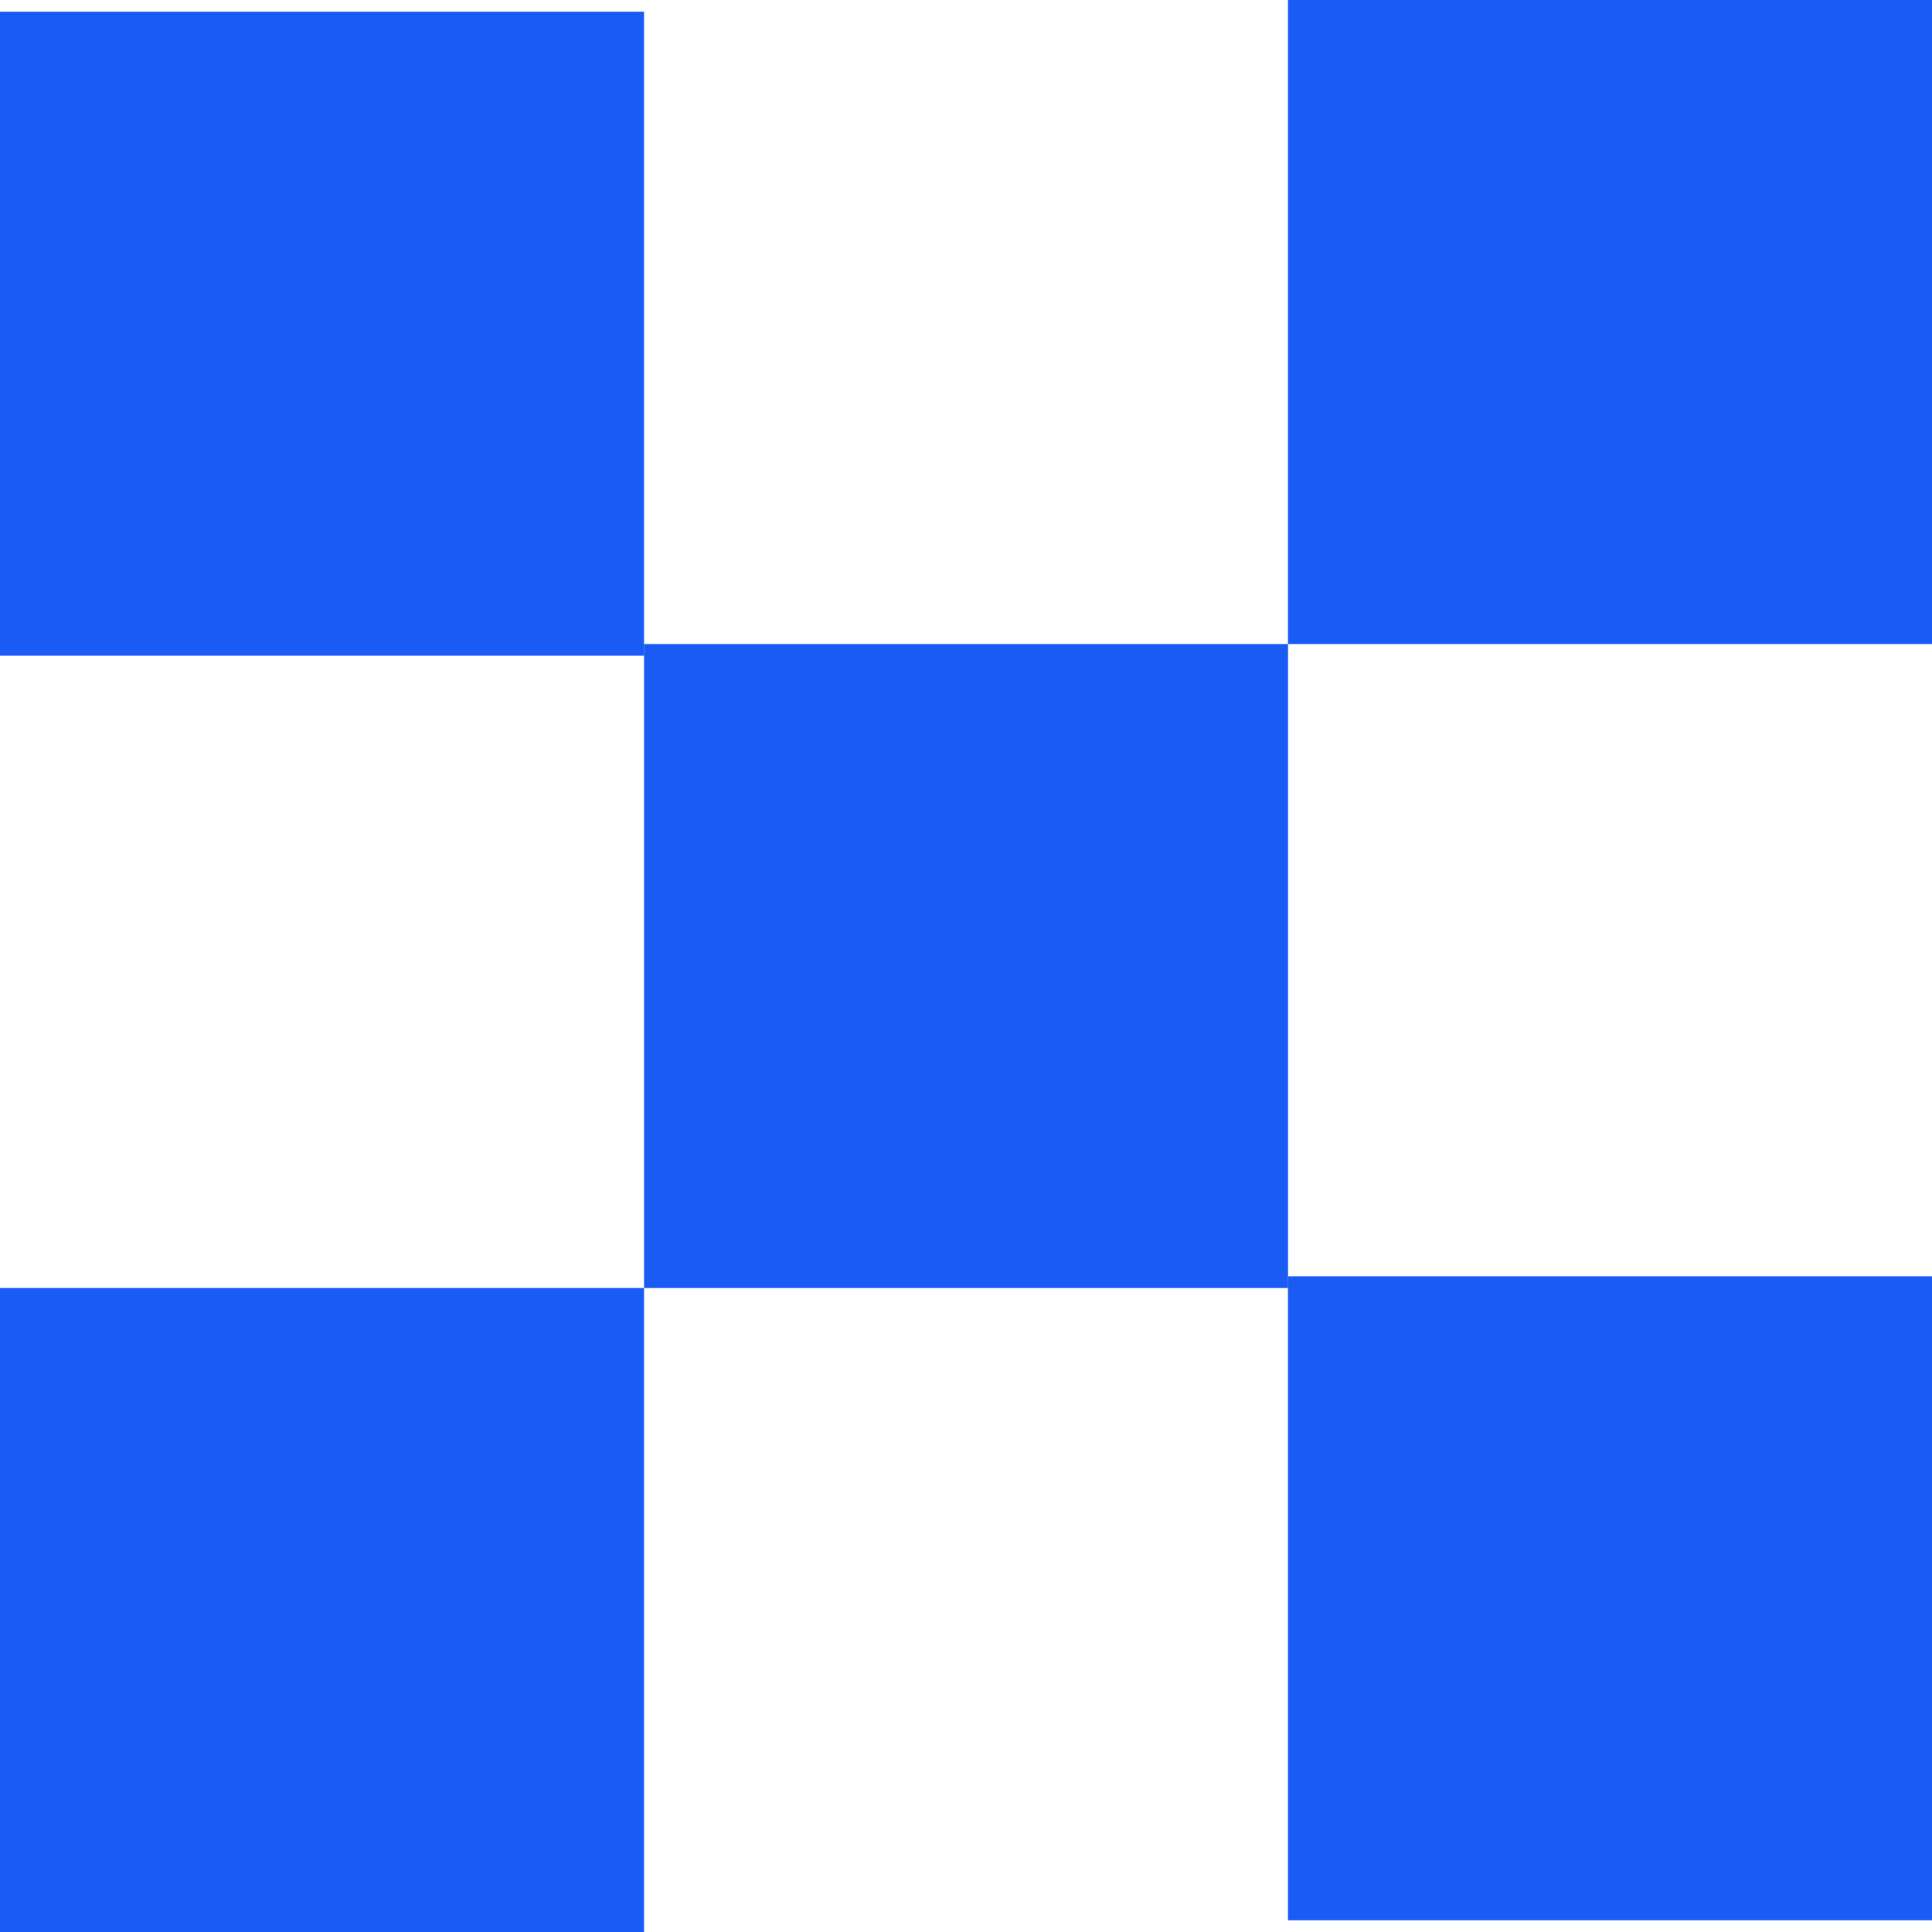 <?xml version="1.0" encoding="UTF-8"?>
<svg xmlns="http://www.w3.org/2000/svg" width="35" height="35" viewBox="0 0 35 35" fill="none">
  <rect y="0.212" width="11.667" height="11.667" fill="#1A5BF3"></rect>
  <rect x="11.667" y="11.667" width="11.667" height="11.667" fill="#1A5BF3"></rect>
  <rect y="23.333" width="11.667" height="11.667" fill="#1A5BF3"></rect>
  <rect x="23.333" width="11.667" height="11.667" fill="#1A5BF3"></rect>
  <rect x="23.333" y="23.121" width="11.667" height="11.667" fill="#1A5BF3"></rect>
</svg>
